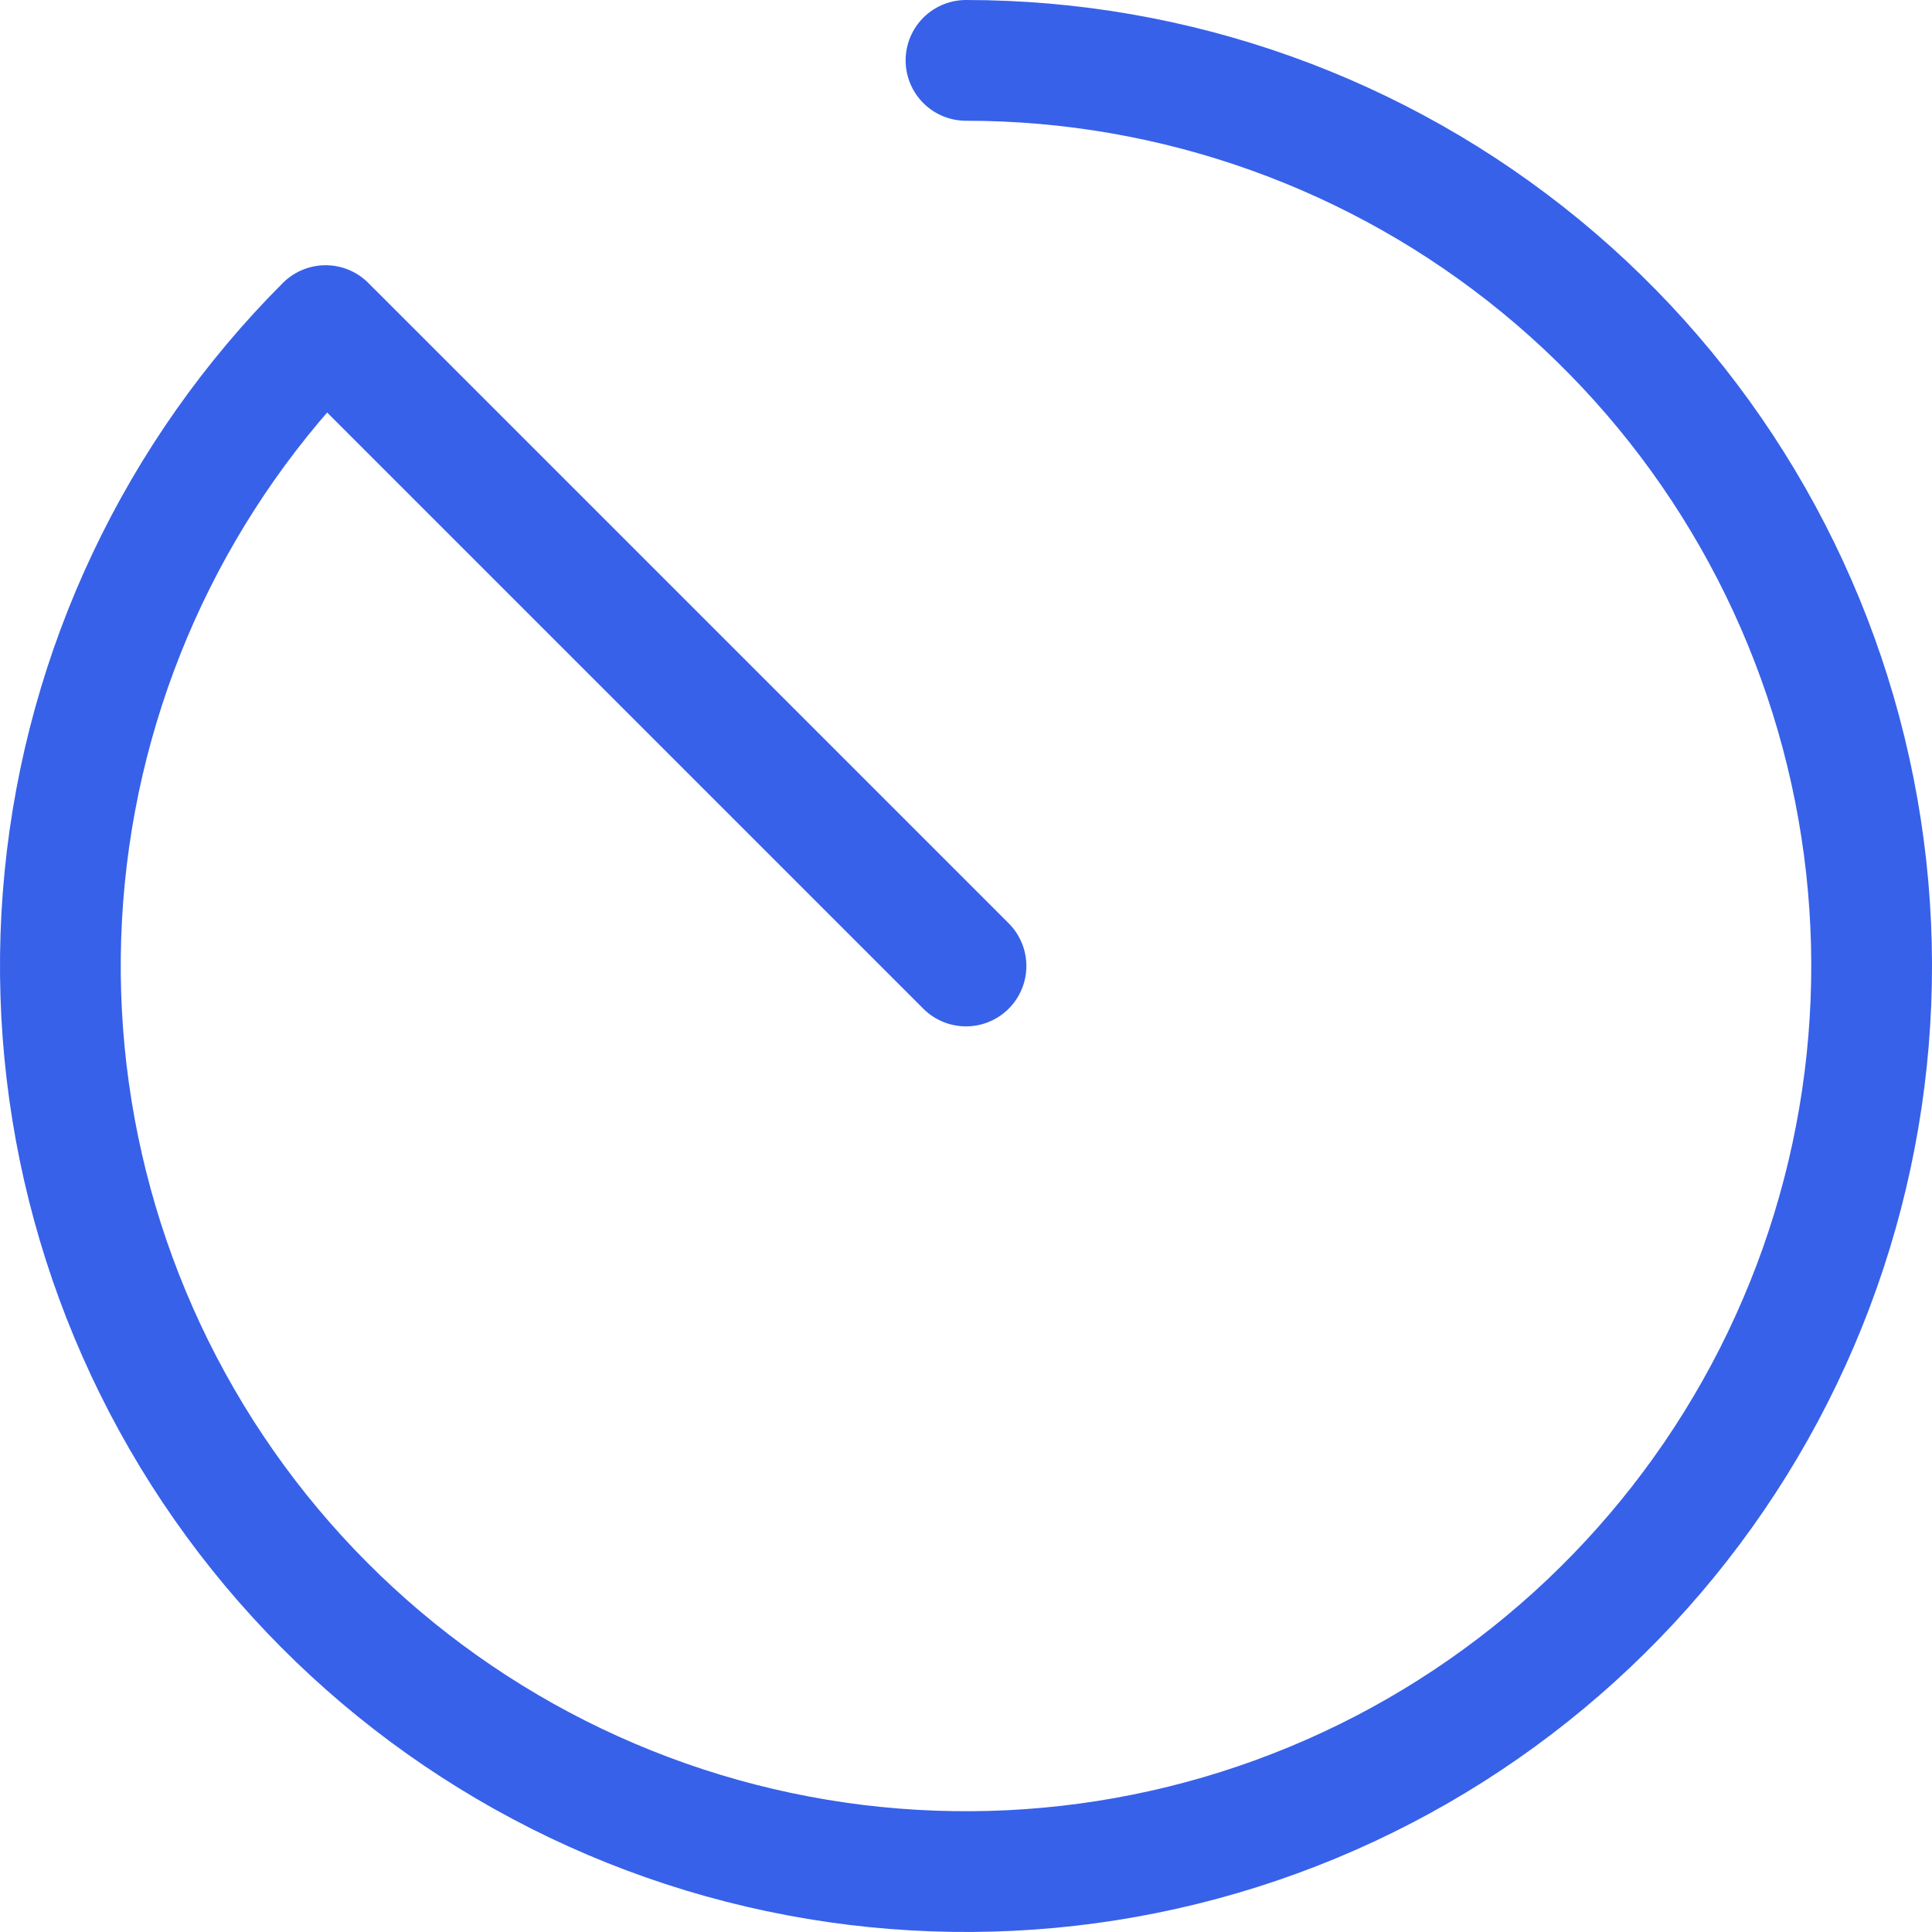 <svg viewBox="0 0 32 32" fill="none" xmlns="http://www.w3.org/2000/svg">
<path d="M16 1C19.47 1 22.833 2.203 25.516 4.405C28.198 6.606 30.035 9.67 30.712 13.074C31.389 16.477 30.865 20.01 29.229 23.071C27.593 26.131 24.946 28.53 21.74 29.858C18.534 31.186 14.967 31.361 11.646 30.354C8.325 29.347 5.456 27.219 3.528 24.334C1.6 21.448 0.732 17.983 1.072 14.53C1.412 11.076 2.94 7.847 5.393 5.393" stroke="#3761E9" stroke-width="2" stroke-linecap="round"/>
<path d="M16 16L5.5 5.5" stroke="#3761E9" stroke-width="2" stroke-linecap="round"/>
</svg>
